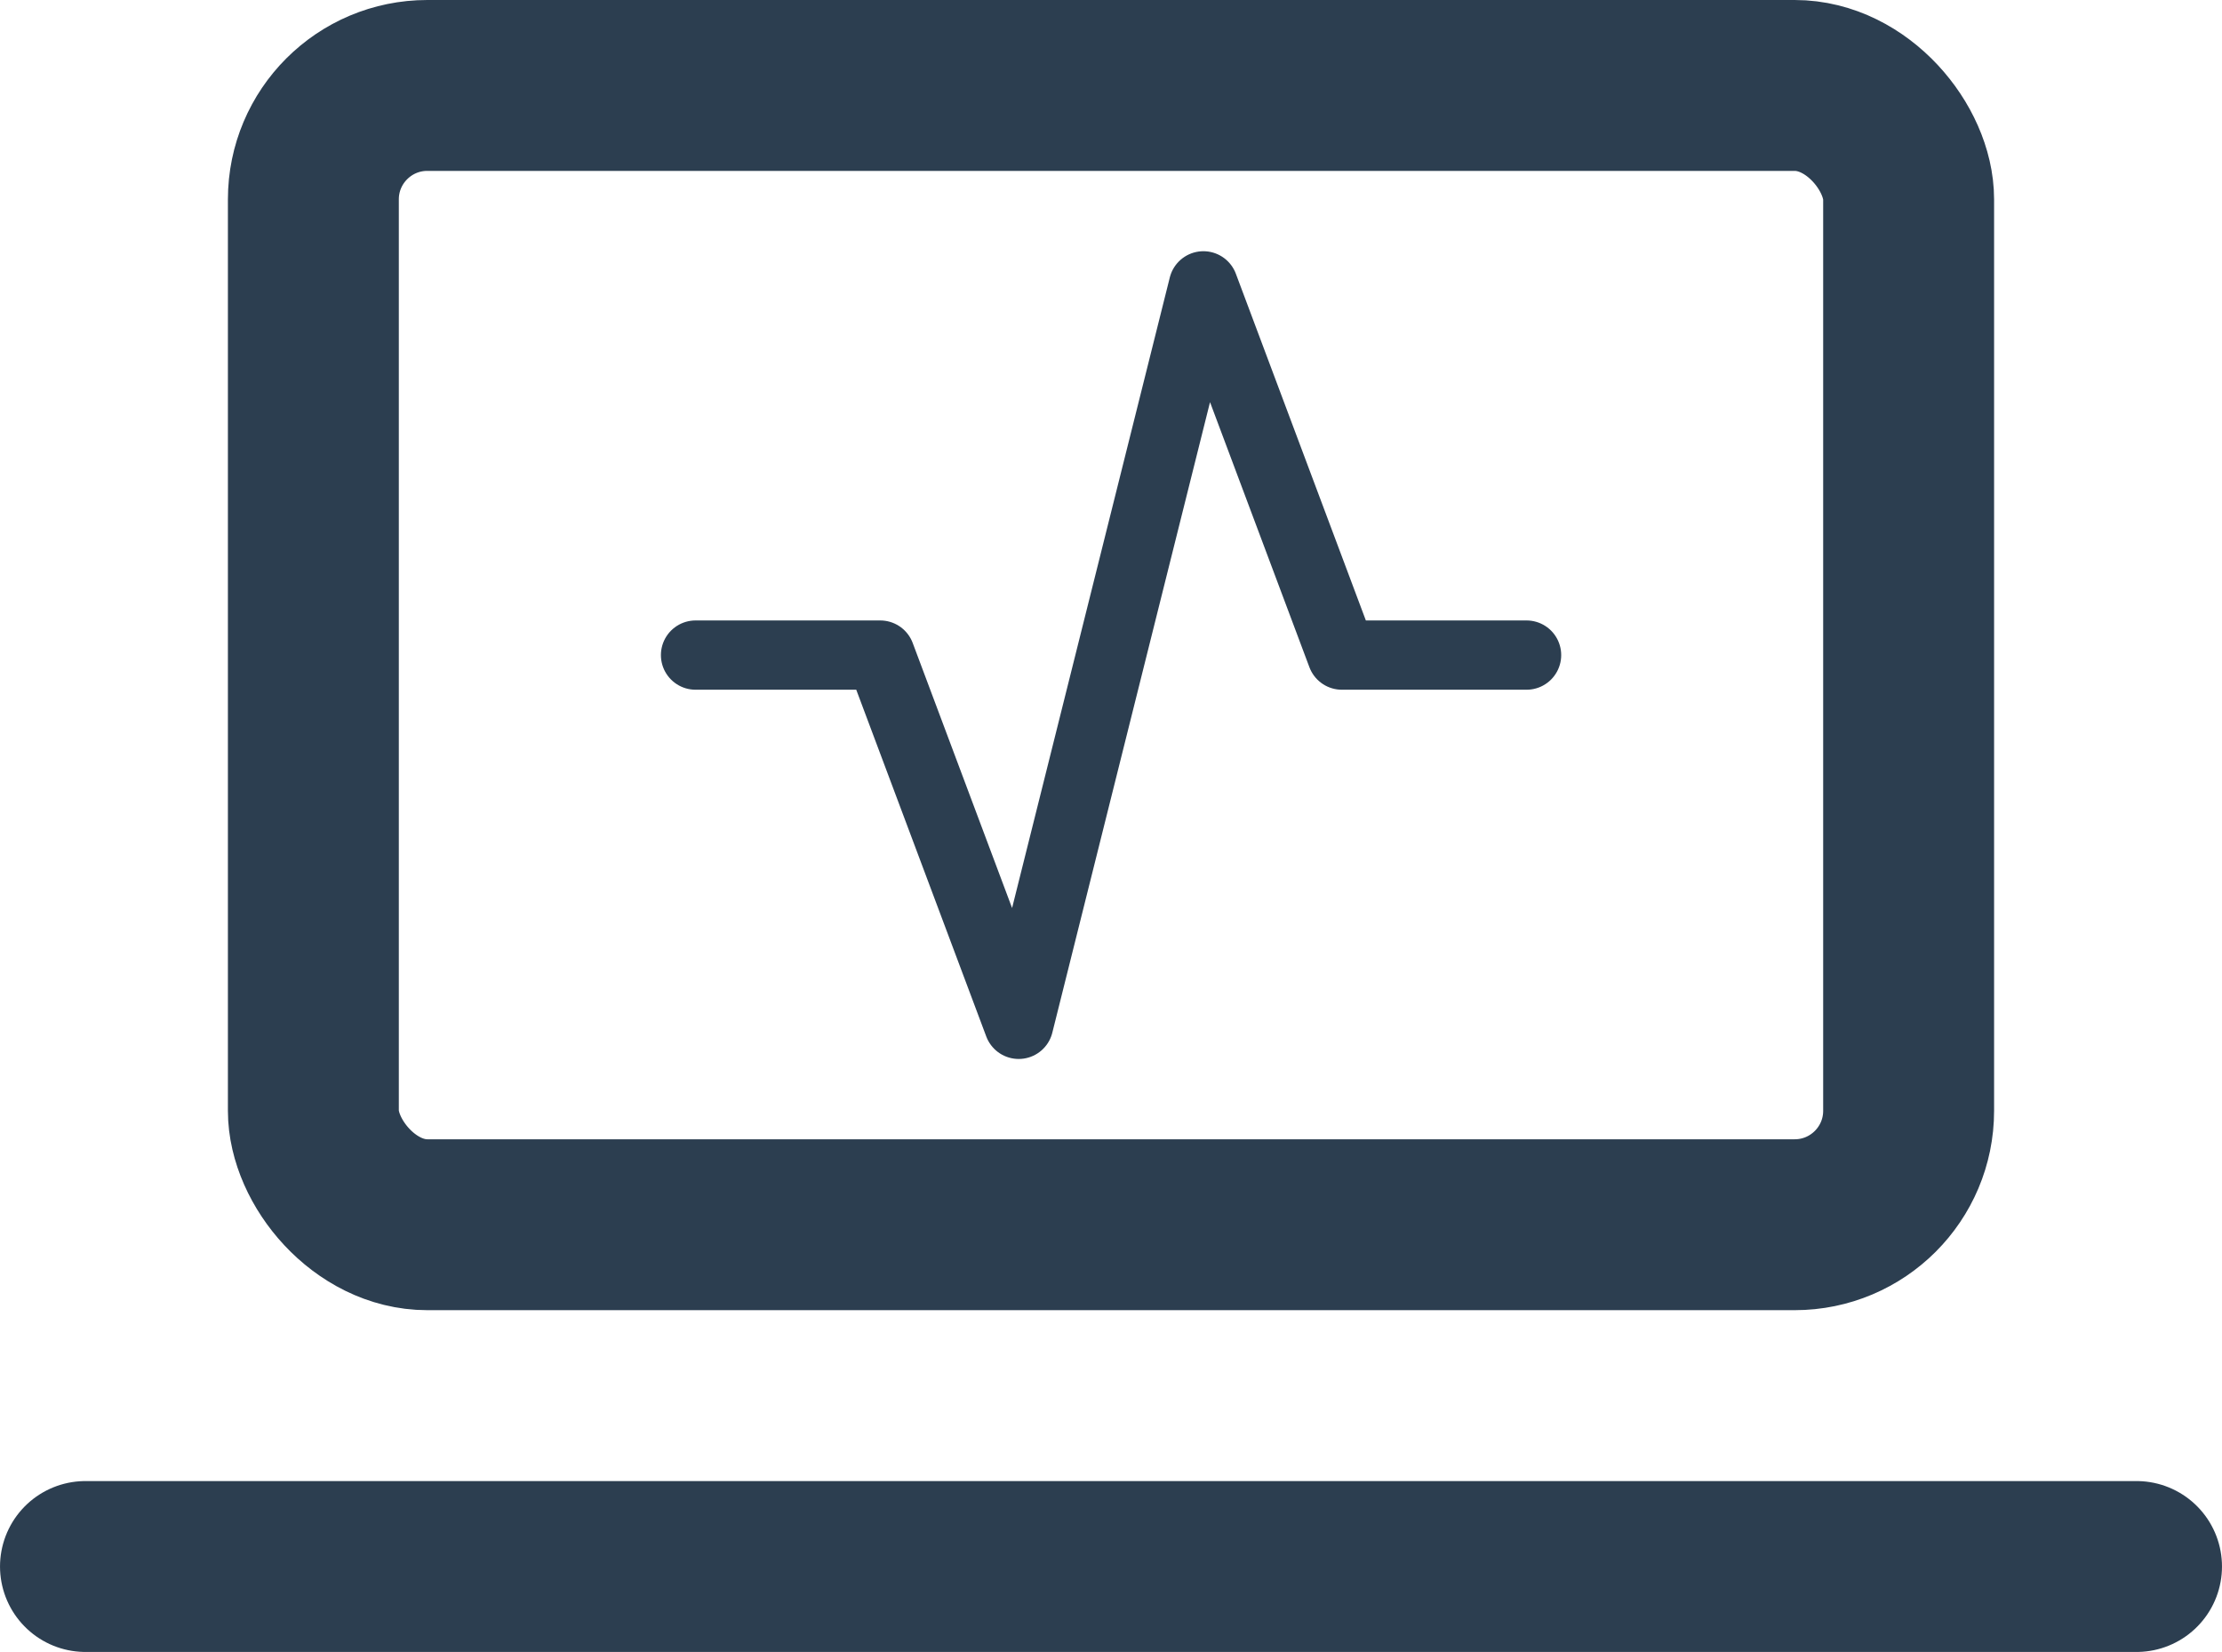 <?xml version="1.0" encoding="UTF-8" standalone="no"?>
<svg
   xmlns:dc="http://purl.org/dc/elements/1.1/"
   xmlns:cc="http://creativecommons.org/ns#"
   xmlns:rdf="http://www.w3.org/1999/02/22-rdf-syntax-ns#"
   xmlns:svg="http://www.w3.org/2000/svg"
   xmlns="http://www.w3.org/2000/svg"
   xmlns:sodipodi="http://sodipodi.sourceforge.net/DTD/sodipodi-0.dtd"
   xmlns:inkscape="http://www.inkscape.org/namespaces/inkscape"
   inkscape:version="1.0 (4035a4fb49, 2020-05-01)"
   sodipodi:docname="step-2.svg"
   id="svg1802"
   version="1.1"
   stroke-linejoin="round"
   stroke-linecap="round"
   fill="none"
   stroke="#2c3e50"
   stroke-width="1.5"
   viewBox="0 0 19.5 14.5"
   height="26.583"
   width="35.75"
   class="icon icon-tabler icon-tabler-device-laptop">
  <defs
     id="defs1806" />
  <sodipodi:namedview
     inkscape:current-layer="svg1802"
     inkscape:window-maximized="1"
     inkscape:window-y="-8"
     inkscape:window-x="-8"
     inkscape:cy="19.462551"
     inkscape:cx="8.0556396"
     inkscape:zoom="9.5454546"
     fit-margin-bottom="0"
     fit-margin-right="0"
     fit-margin-left="0"
     fit-margin-top="0"
     showgrid="false"
     id="namedview1804"
     inkscape:window-height="1002"
     inkscape:window-width="1920"
     inkscape:pageshadow="2"
     inkscape:pageopacity="0"
     guidetolerance="10"
     gridtolerance="10"
     objecttolerance="10"
     borderopacity="1"
     bordercolor="#666666"
     pagecolor="#ffffff" />
  <line
     id="line1798"
     y2="13.75"
     x2="18.75"
     y1="13.75"
     x1="0.75" />
  <rect
     id="rect1800"
     rx="1"
     height="10"
     width="14"
     y="0.75"
     x="2.75" />
  <path
     d="m 6.104,5.75 h 1.621 l 1.215,3.241 1.621,-6.482 1.215,3.241 h 1.621"
     id="path2385"
     style="fill:none;stroke:#2c3e50;stroke-width:0.608;stroke-linecap:round;stroke-linejoin:round" />
</svg>

